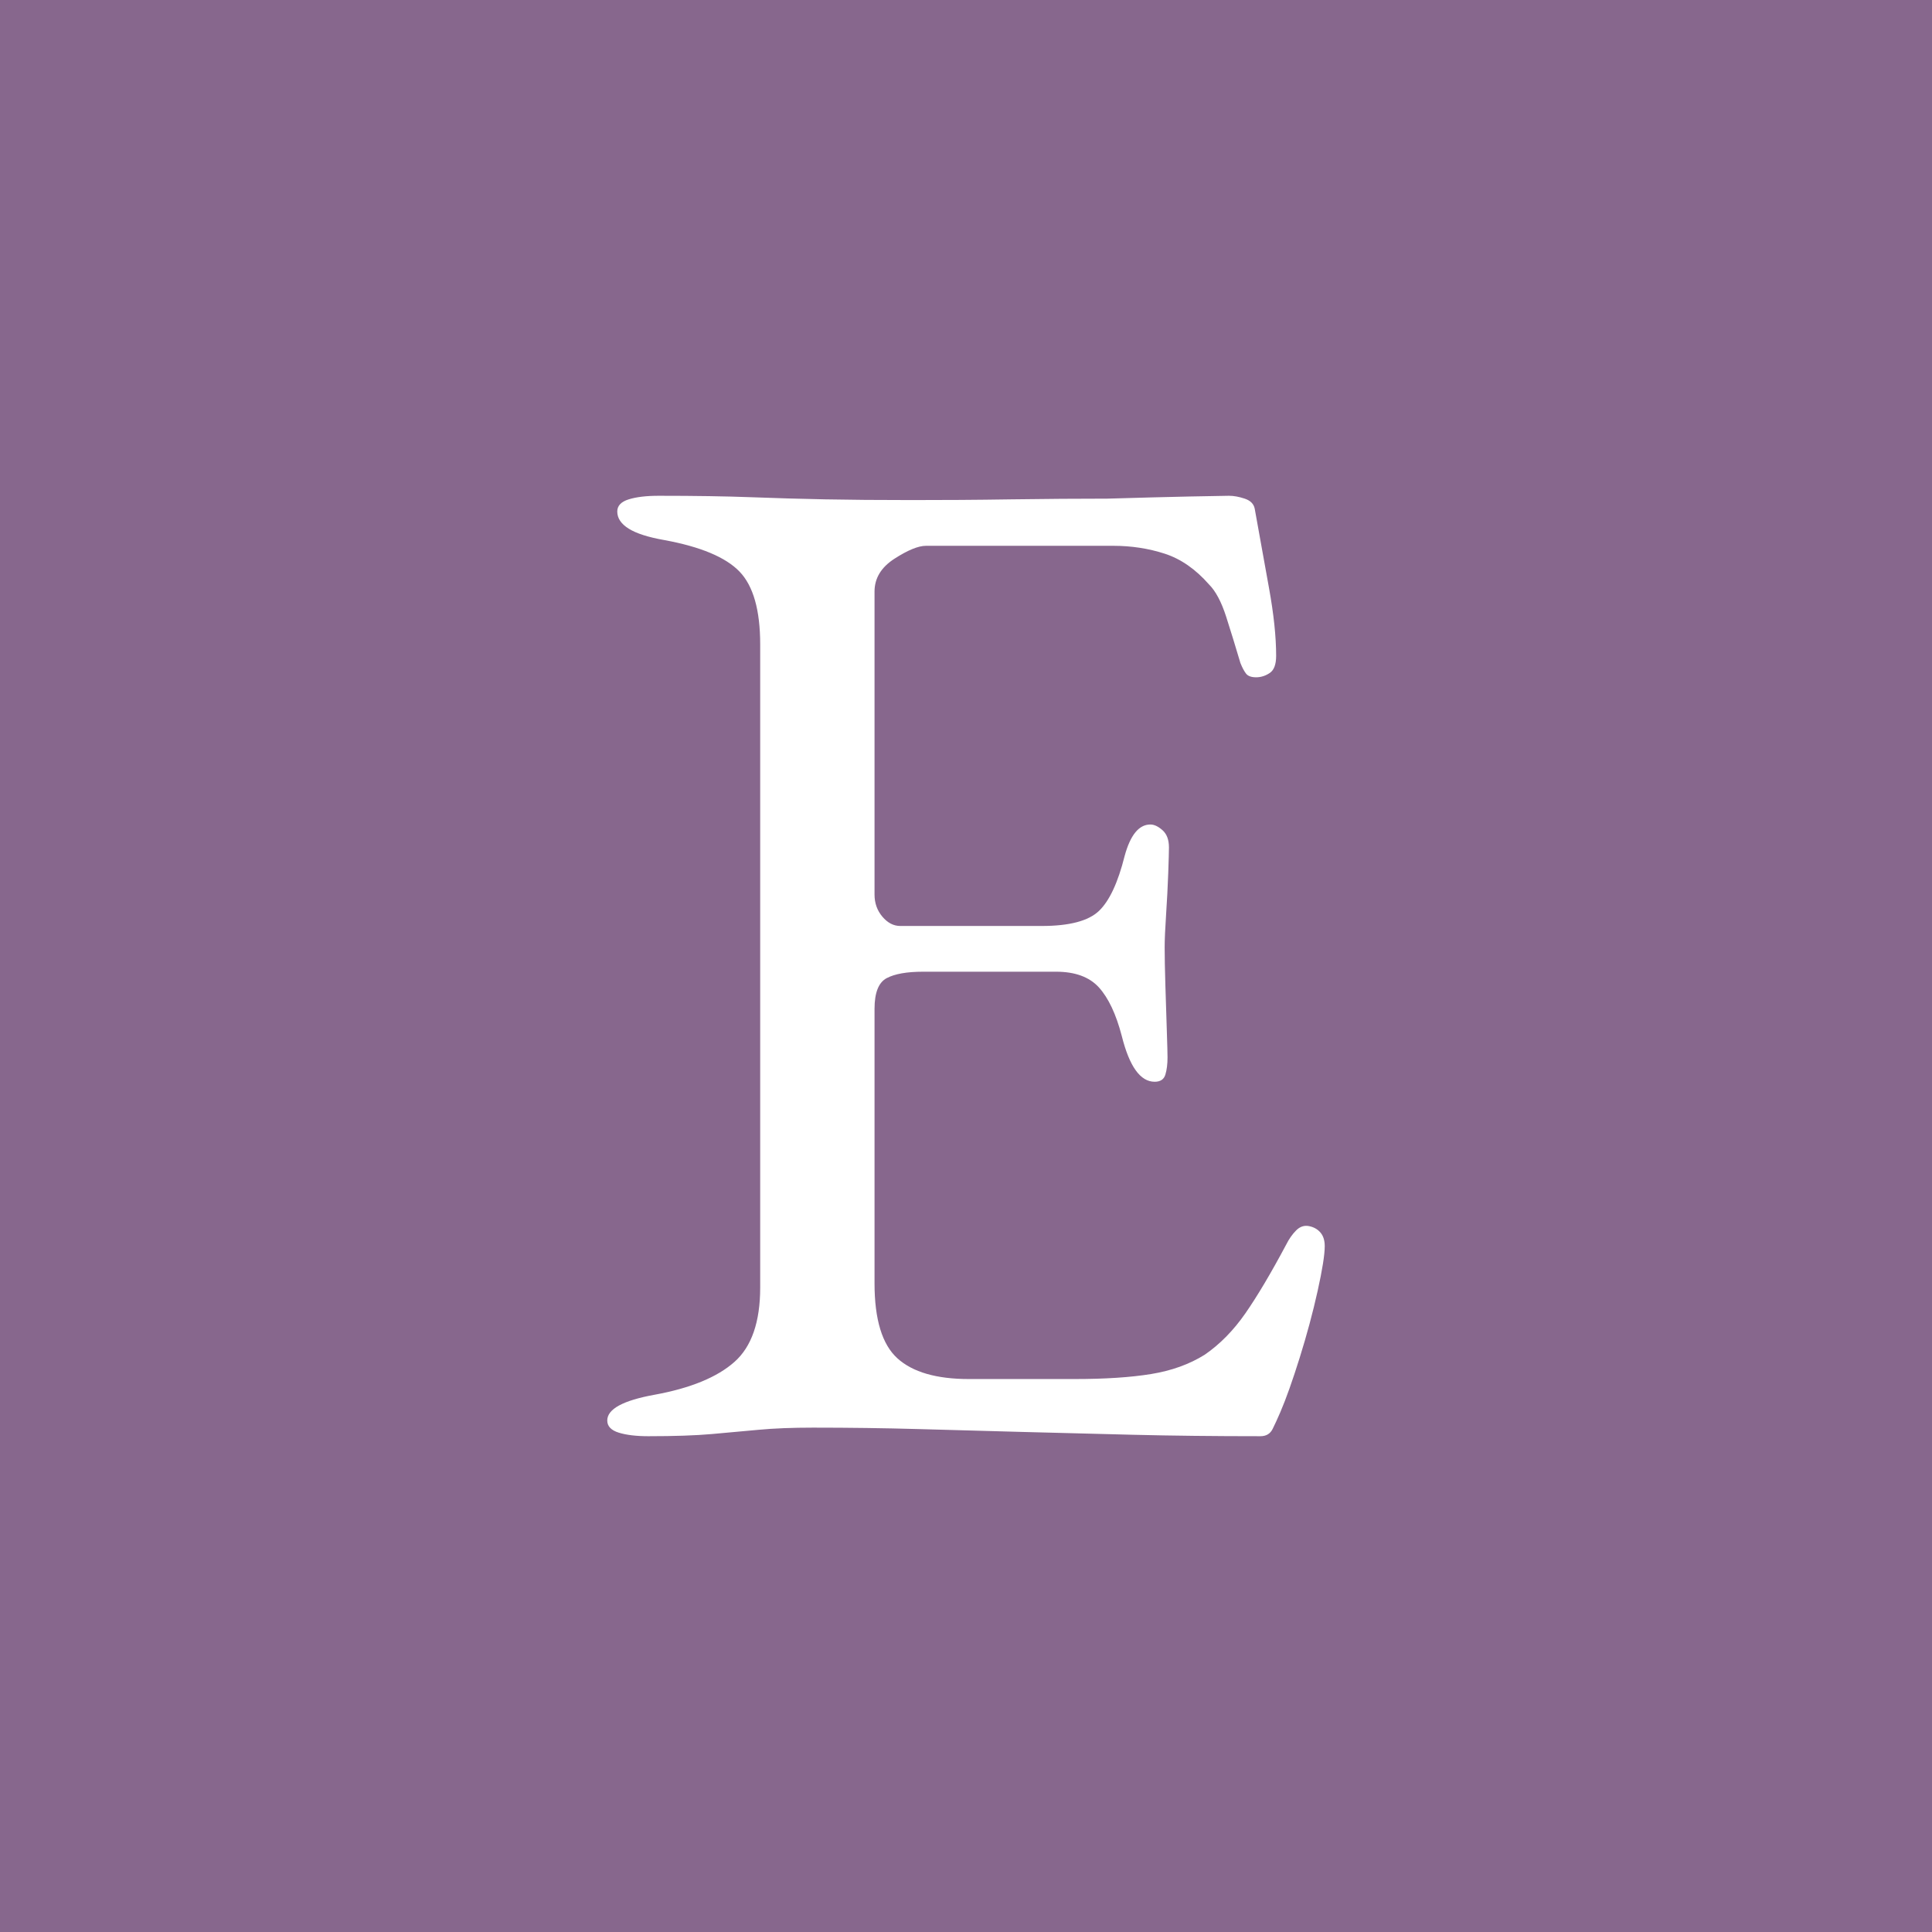 <?xml version="1.0" encoding="UTF-8"?><svg id="b" xmlns="http://www.w3.org/2000/svg" viewBox="0 0 24.332 24.332"><defs><style>.d{fill:#87678d;}.d,.e{stroke-width:0px;}.e{fill:#fff;}</style></defs><g id="c"><rect class="d" width="24.332" height="24.332"/><path class="e" d="M8.17,18.088c-.156,0-.282-.015-.378-.045-.096-.03-.144-.081-.144-.153,0-.144.198-.252.594-.324.456-.083.792-.222,1.008-.414.216-.191.324-.504.324-.936v-8.1c0-.432-.087-.738-.261-.918-.174-.18-.489-.312-.945-.396-.205-.036-.354-.084-.45-.144-.096-.06-.144-.132-.144-.216,0-.072.048-.123.144-.153.096-.03.222-.045.378-.045.456,0,.843.006,1.161.018.318.012.63.021.936.027.306.006.668.009,1.089.009.396,0,.813-.002,1.251-.009.438-.006.843-.009,1.215-.009.408-.012.753-.021,1.035-.027.282-.006.447-.009.495-.009.06,0,.126.012.198.036.072.024.114.066.126.126.06.336.12.669.18.999s.09.615.09.855c0,.108-.027.18-.081.216-.054.036-.111.054-.171.054s-.102-.015-.126-.045c-.024-.03-.048-.075-.072-.135-.061-.204-.12-.399-.18-.585s-.132-.321-.216-.405c-.168-.191-.354-.321-.558-.387s-.42-.099-.648-.099h-2.358c-.096,0-.228.054-.396.162-.168.108-.252.246-.252.414v3.816c0,.108.033.201.099.279.066.078.141.117.225.117h1.782c.348,0,.587-.063.72-.189.132-.126.24-.357.324-.693.072-.264.18-.396.324-.396.048,0,.099.024.153.072.054.048.081.12.081.216,0,.048-.003.156-.009.324-.006.168-.015.342-.027.522-.012.18-.018.318-.018.414,0,.12.003.279.009.477.006.198.012.387.018.567s.009.294.009.342c0,.084-.009.156-.027.216s-.063.09-.135.09c-.18,0-.318-.192-.414-.576-.072-.276-.168-.479-.288-.612-.12-.132-.3-.198-.54-.198h-1.674c-.204,0-.357.027-.459.081-.102.054-.153.183-.153.387v3.456c0,.456.096.771.288.945.192.174.492.261.9.261h1.332c.384,0,.705-.021.963-.063.258-.042.483-.123.675-.243.192-.132.363-.306.513-.522.15-.216.321-.504.513-.864.036-.072.078-.132.126-.18s.102-.066.162-.054c.06.012.108.039.144.081.036.042.054.099.054.171,0,.108-.03.297-.09.567s-.135.549-.225.837c-.09.288-.171.516-.243.684-.036.084-.069.156-.099.216s-.081.09-.153.09c-.576,0-1.11-.006-1.602-.018-.492-.012-.96-.024-1.404-.036-.444-.012-.879-.024-1.305-.036-.426-.012-.867-.018-1.323-.018-.264,0-.492.009-.684.027-.192.018-.39.036-.594.054s-.468.027-.792.027Z"/></g></svg>